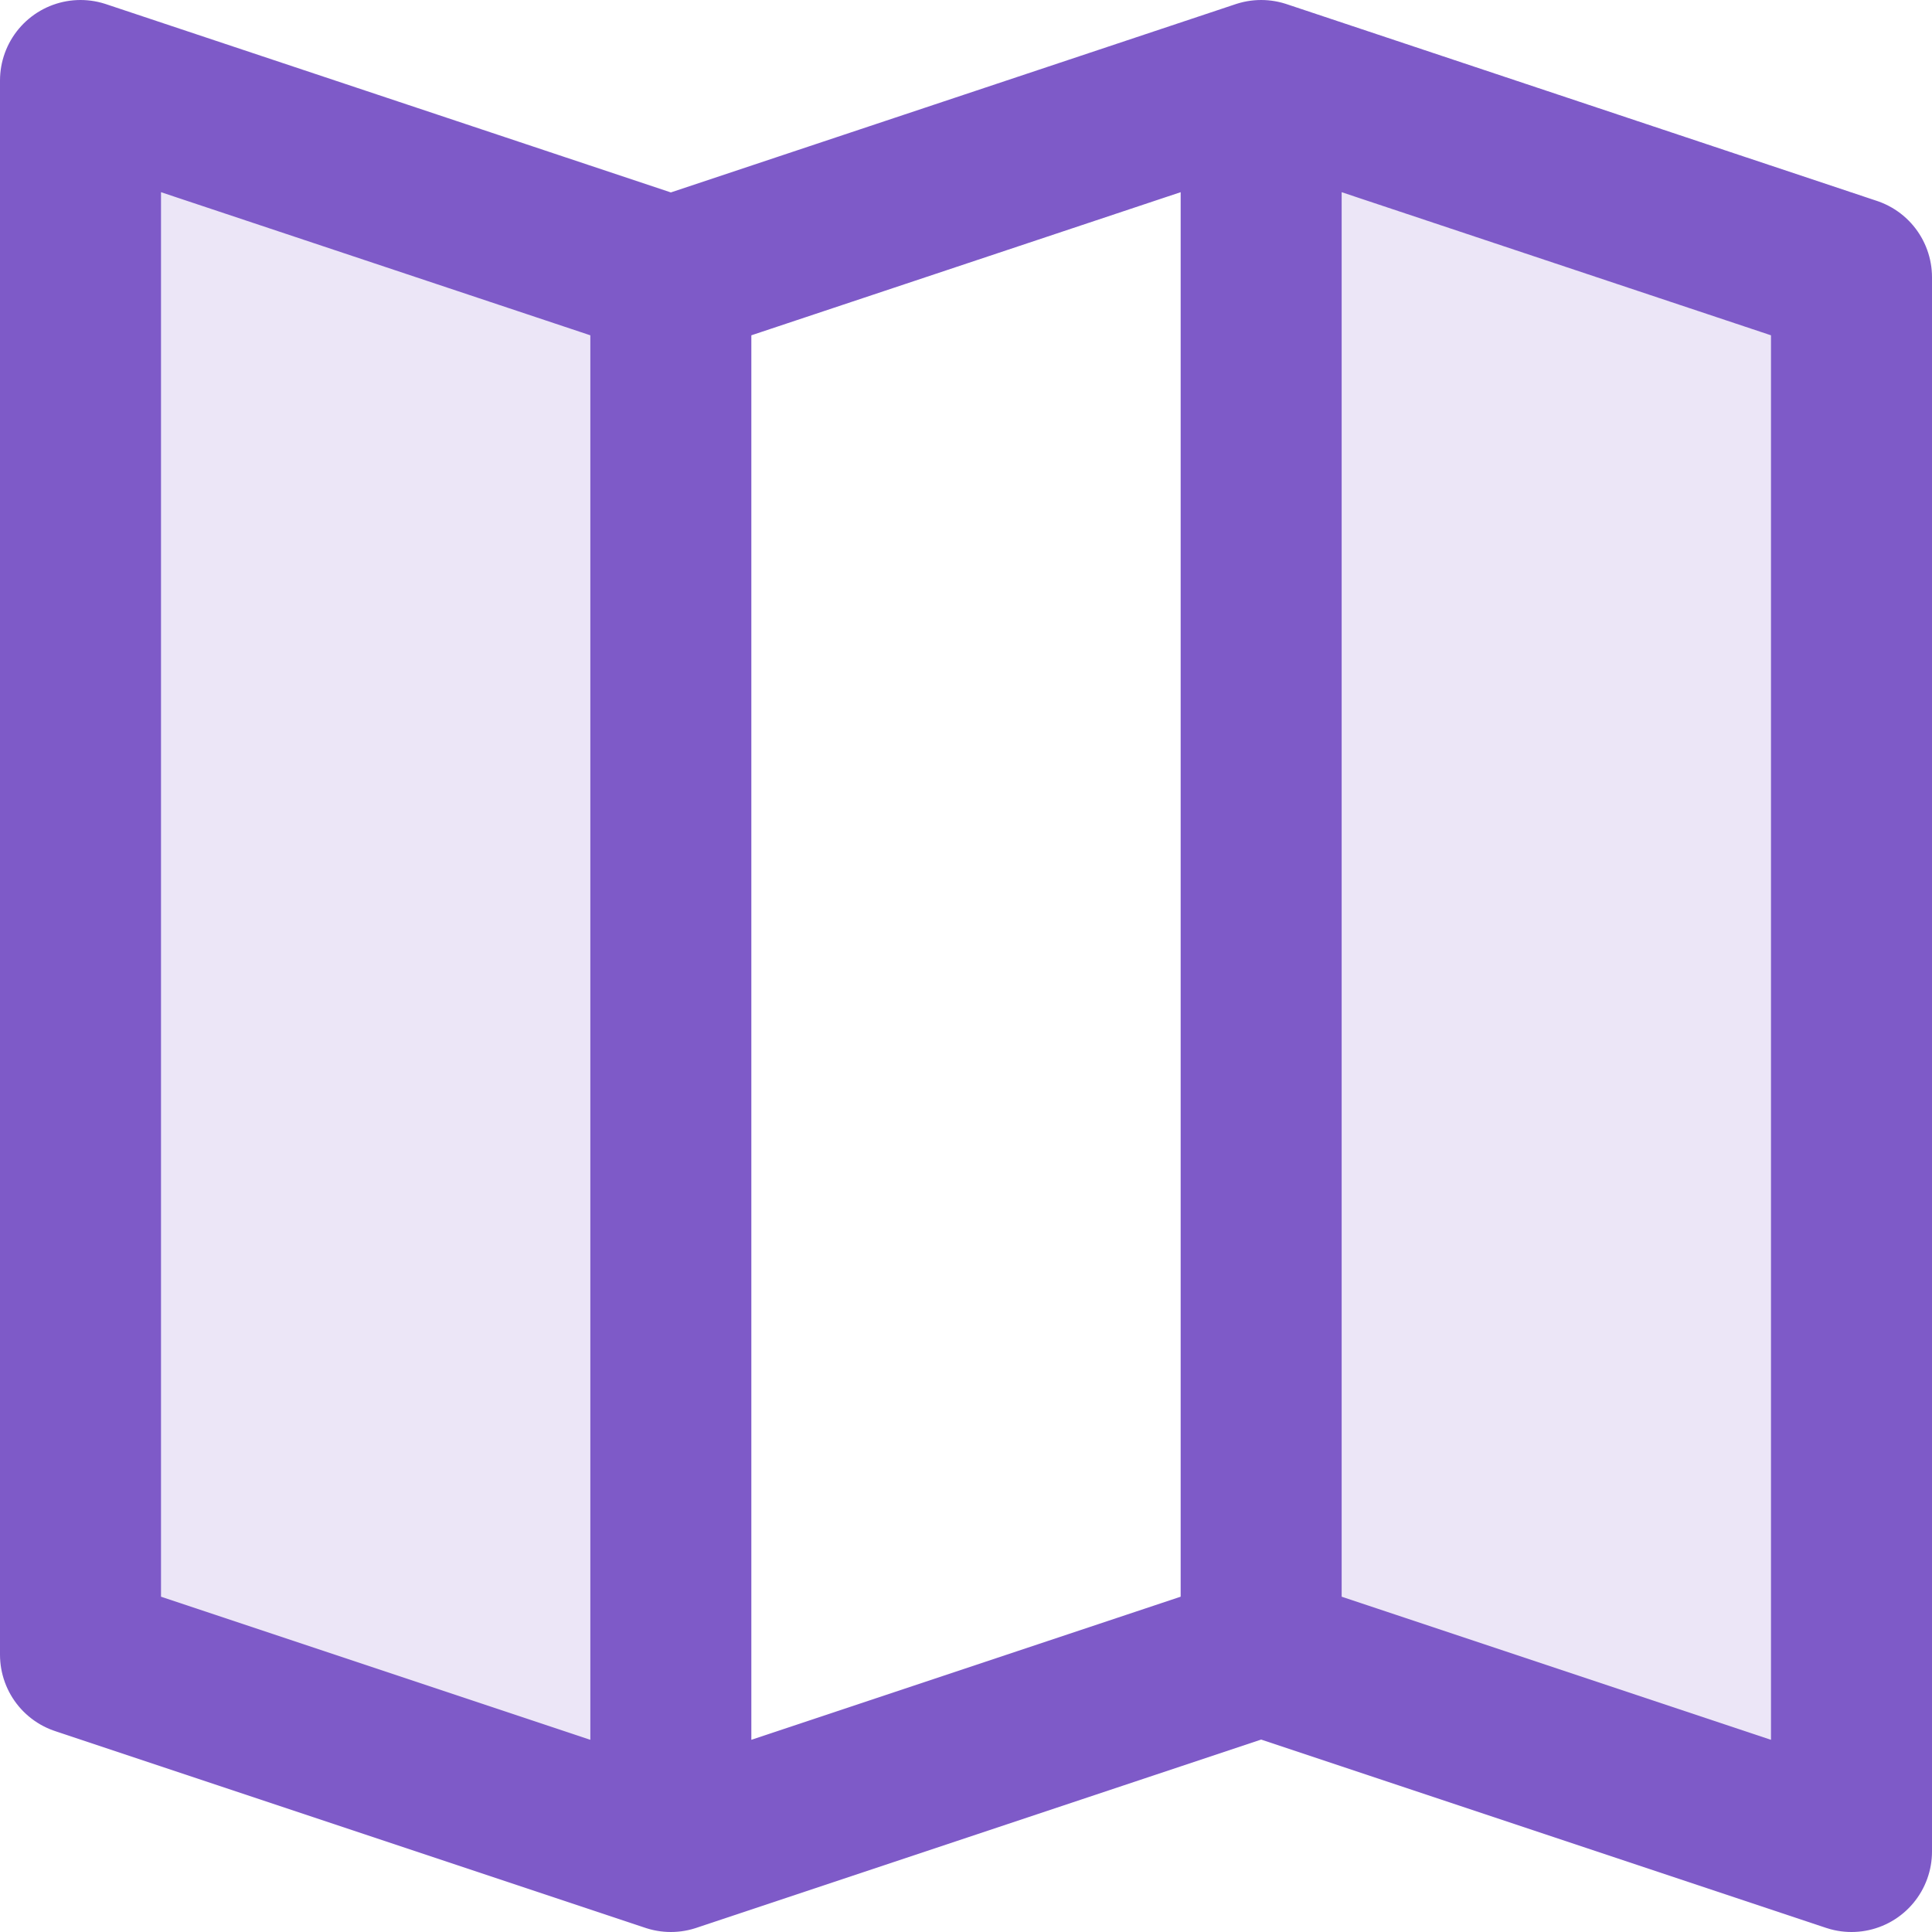 <svg width="84" height="84" viewBox="0 0 84 84" fill="none" xmlns="http://www.w3.org/2000/svg">
<g opacity="0.15">
<path d="M3.5 3.5L29.167 12.056V80.5L3.5 71.944V3.5Z" fill="#7E5AC8"/>
<path d="M80.5 12.056L54.833 3.5V71.944L80.5 80.5V12.056Z" fill="#7E5AC8"/>
</g>
<path d="M29.167 12.056L3.5 3.5V71.944L29.167 80.5M29.167 12.056L54.833 3.5M29.167 12.056V80.5M54.833 3.5L80.5 12.056V80.5L54.833 71.944M54.833 3.5V71.944M54.833 71.944L42 76.222L29.167 80.5" stroke="#7E5AC8" stroke-width="7" stroke-linecap="round" stroke-linejoin="round"/>
</svg>
